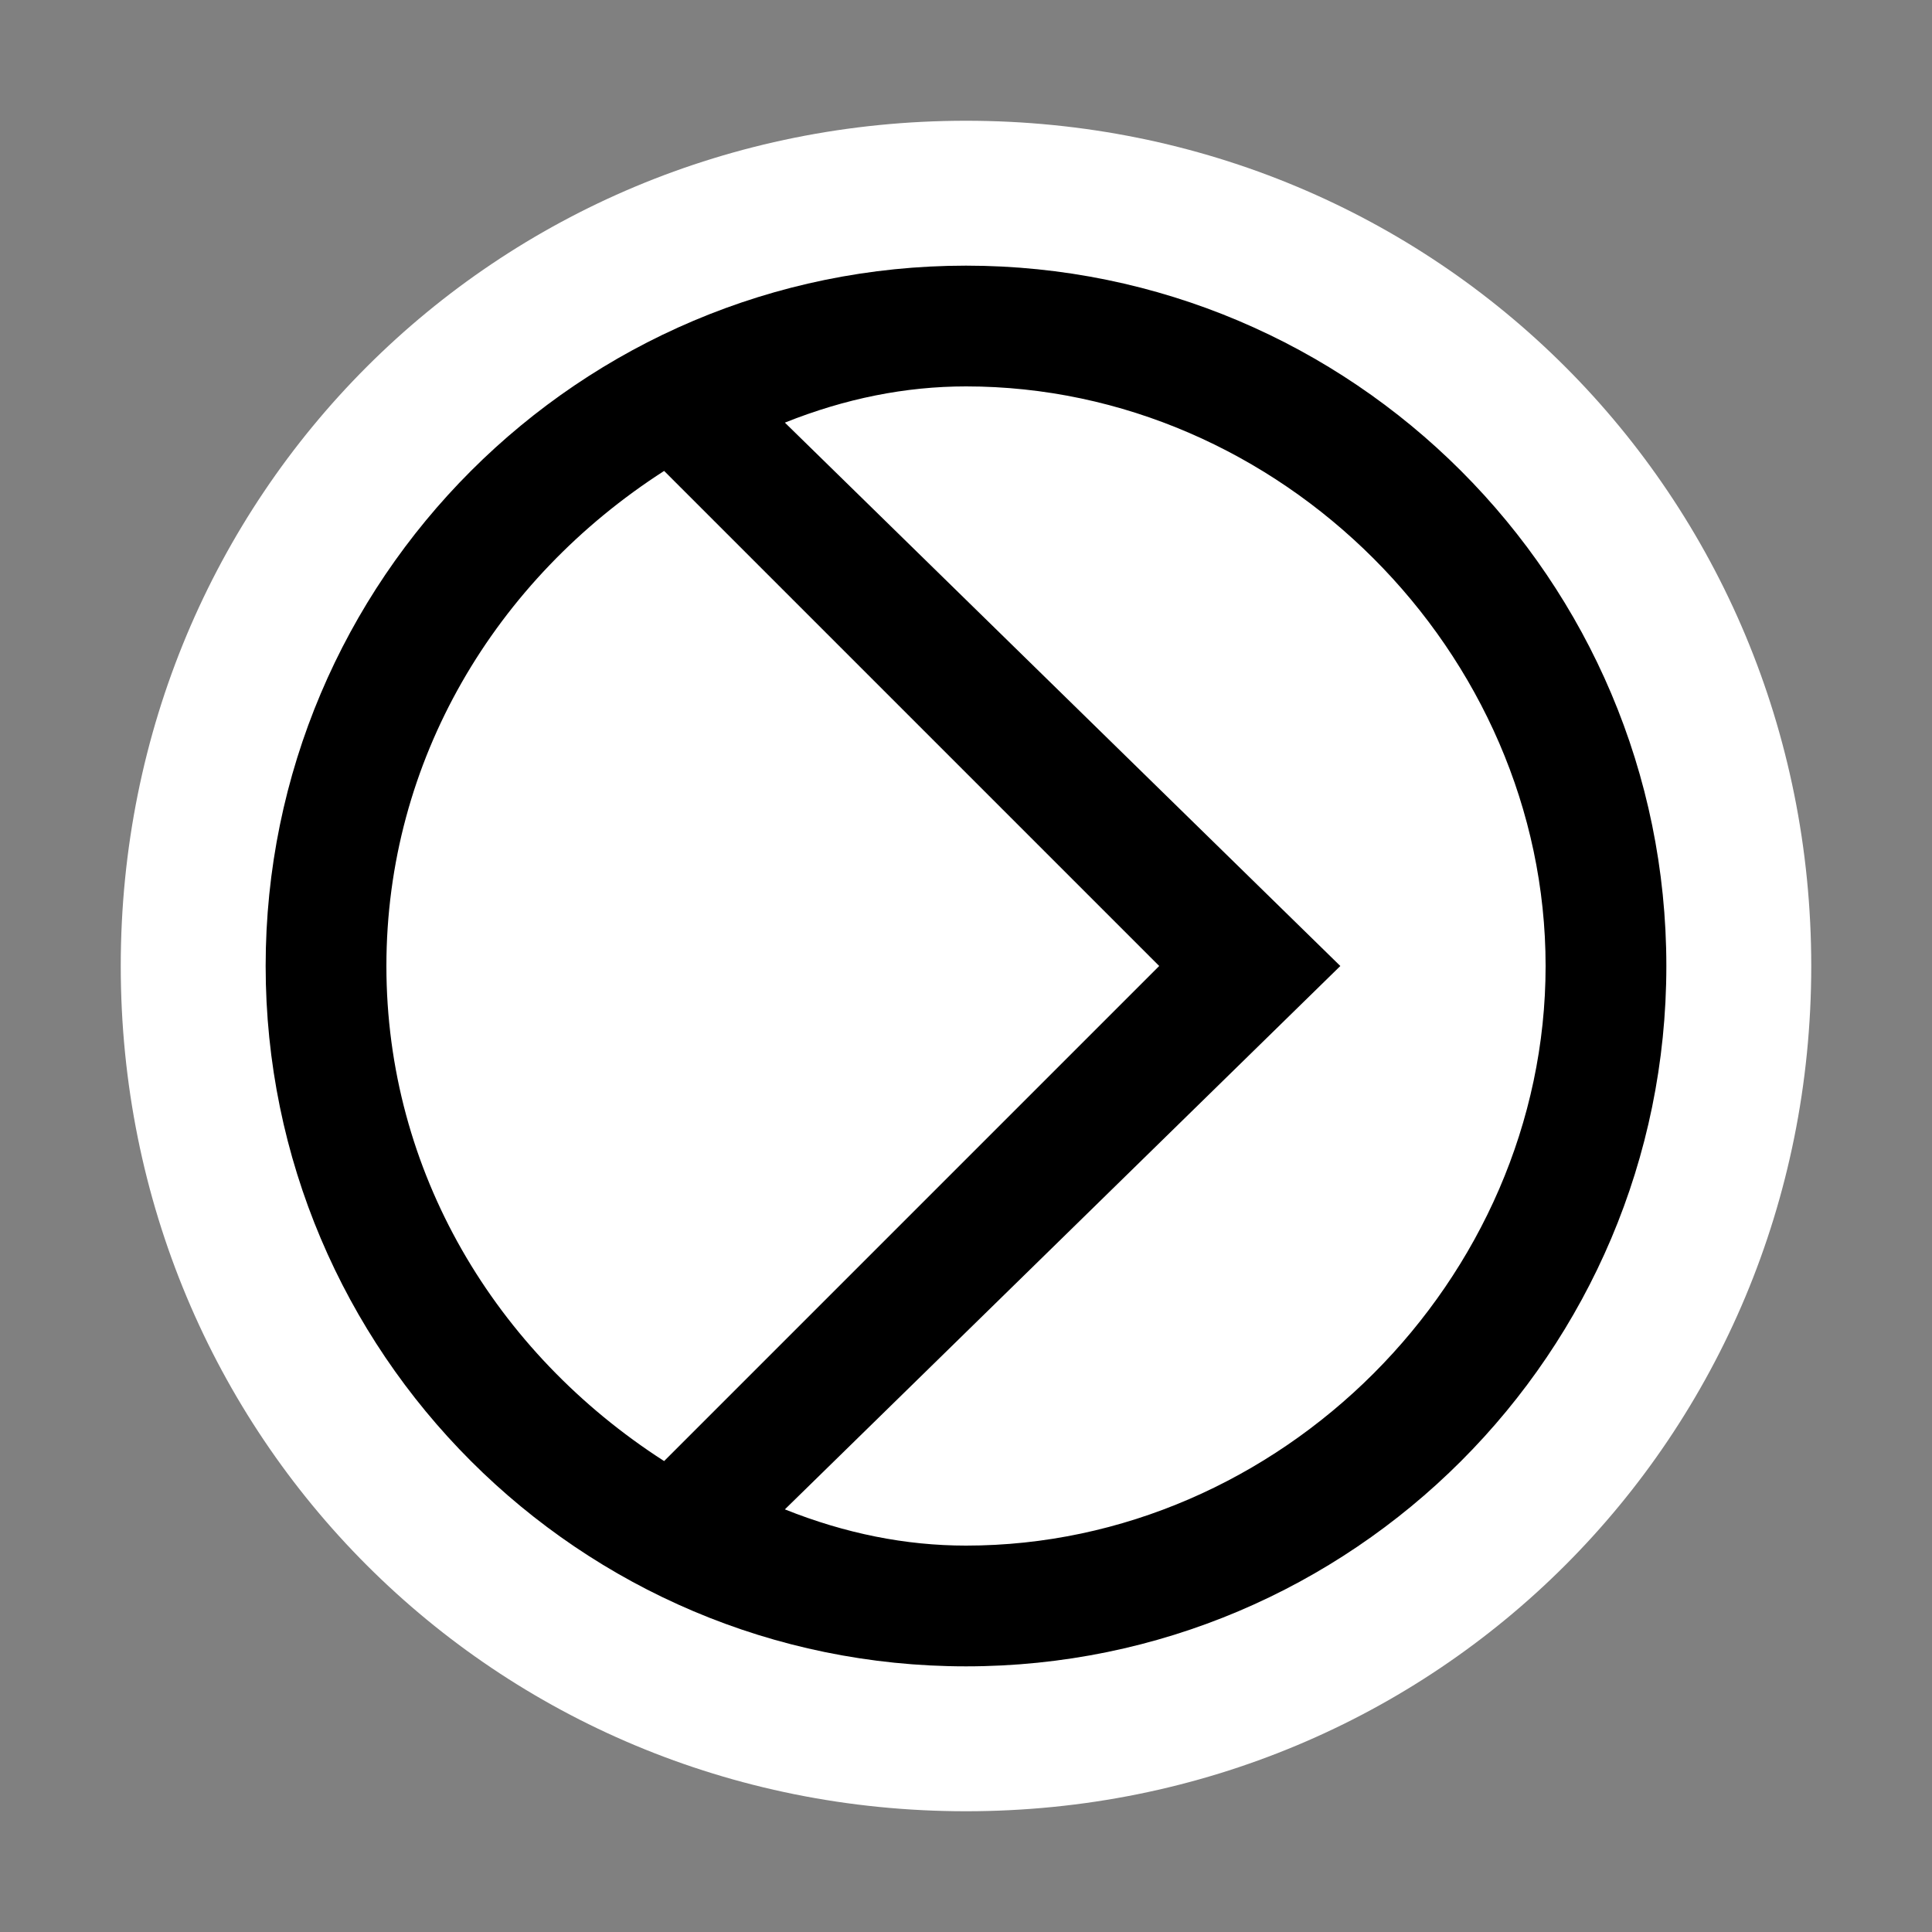 <?xml version="1.0" encoding="utf-8"?>
<!-- Generator: Adobe Illustrator 24.1.2, SVG Export Plug-In . SVG Version: 6.00 Build 0)  -->
<svg version="1.1" id="图层_7" xmlns="http://www.w3.org/2000/svg" xmlns:xlink="http://www.w3.org/1999/xlink" x="0px" y="0px"
	 width="16px" height="16px" viewBox="0 0 16 16" enable-background="new 0 0 16 16" xml:space="preserve">
<rect x="0" y="0" width="16" height="16" fill="#808080" stroke="none"/>
<path d="M8,15L8,15c-3.9,0-7-3.1-7-7l0,0c0-3.9,3.1-7,7-7l0,0c3.9,0,7,3.1,7,7l0,0C15,11.9,11.9,15,8,15z"
fill="#ffffff" stroke="param(outline)" stroke-width="param(outline-width)"/>
<path d="M8,2.2C4.8,2.2,2.2,4.8,2.2,8s2.6,5.8,5.8,5.8s5.8-2.6,5.8-5.8S11.2,2.2,8,2.2z M3.2,8
	c0-1.7,0.9-3.2,2.3-4.1L9.6,8l-4.1,4.1C4.1,11.2,3.2,9.7,3.2,8z M8,12.8c-0.5,0-1-0.1-1.5-0.3L11.1,8L6.5,3.5C7,3.3,7.5,3.2,8,3.2
	c2.6,0,4.8,2.2,4.8,4.8S10.6,12.8,8,12.8z"
	fill="param(fill)" stroke-width="0"/>
</svg>

